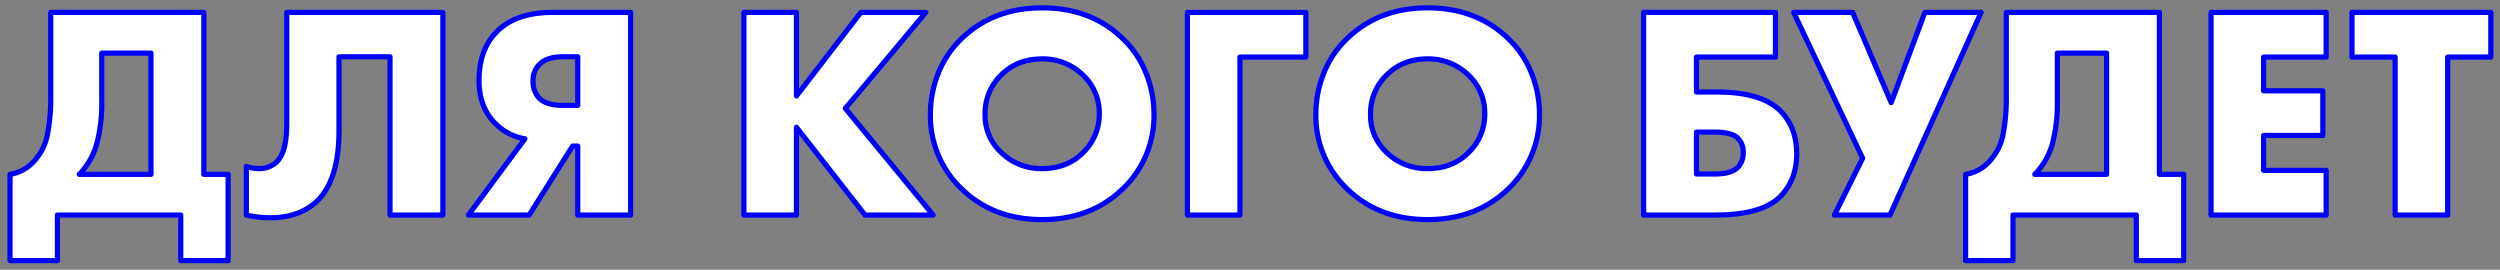 <?xml version="1.0" encoding="UTF-8"?> <svg xmlns="http://www.w3.org/2000/svg" width="964" height="104" viewBox="0 0 964 104"><rect x="0" y="0" width="964" height="104" fill="#808080" stroke="none"/> <defs> <style> .cls-1 { fill: #fff; stroke: blue; stroke-linejoin: round; stroke-width: 2px; fill-rule: evenodd; } </style> </defs> <path id="ДЛЯ_КОГО_БУДЕТ" data-name="ДЛЯ КОГО БУДЕТ" class="cls-1" d="M388.56,1272.88a72.807,72.807,0,0,1-1.347,15.41,20.982,20.982,0,0,1-5.447,10.25,15.524,15.524,0,0,1-8.9,4.68v33.27h18.272v-17.57h47.555v17.57h18.272v-33.27h-9.37v-62.43H388.56v32.09Zm38.652-16.39v46.73H399.57a27.517,27.517,0,0,0,6.793-11.95,61.479,61.479,0,0,0,1.874-16.39v-18.39h18.975Zm52.356,27.4q0,11.025-4.1,14.76a9.679,9.679,0,0,1-6.794,2.35,15,15,0,0,1-4.685-.82v18.74a41.167,41.167,0,0,0,9.253,1.05q11.361,0,18.273-6.68,8.2-8.19,8.2-26.94v-28.46h19.678v61.03h20.38v-78.13H479.568v43.1Zm93.469,35.03,16.75-26.59h1.991v26.59h20.381v-78.13h-30.1q-14.524,0-21.9,7.85-6.443,6.795-6.442,18.39,0,10.185,6.091,16.4a20.729,20.729,0,0,0,11.6,6.09l-21.786,29.4h23.426Zm13-42.29c-4.14,0-7.145-.89-9.019-2.69a9.031,9.031,0,0,1-2.46-6.68,8.577,8.577,0,0,1,2.694-6.67q2.927-2.7,8.785-2.7h5.739v18.74h-5.739Zm69.807-35.84v78.13h20.263v-33.85l26.472,33.85h26.237l-33.851-41.12,31.04-37.01H700.941L676.109,1273v-32.21H655.846Zm155.021,23.31a37.58,37.58,0,0,0-9.195-13.47q-12.183-11.6-30.805-11.6t-30.8,11.6a37.542,37.542,0,0,0-9.2,13.47,42.039,42.039,0,0,0-3.1,15.81,38.88,38.88,0,0,0,12.3,29.17q12.18,11.6,30.8,11.59t30.805-11.59a38.88,38.88,0,0,0,12.3-29.17A42.078,42.078,0,0,0,810.867,1264.1Zm-24.3.82a20,20,0,0,1,6.325,14.99,20.472,20.472,0,0,1-6.325,14.99q-6.093,6.105-15.7,6.1a21.911,21.911,0,0,1-15.812-6.21,19.4,19.4,0,0,1-6.208-14.53,20.6,20.6,0,0,1,6.208-15.34q6.207-6.21,15.812-6.21a22.035,22.035,0,0,1,15.7,6.21h0Zm40.292-24.13v78.13h20.263v-60.91h25.417v-17.22h-45.68ZM959.5,1264.1a37.59,37.59,0,0,0-9.194-13.47q-12.184-11.6-30.8-11.6t-30.806,11.6a37.539,37.539,0,0,0-9.194,13.47,42.039,42.039,0,0,0-3.1,15.81,38.879,38.879,0,0,0,12.3,29.17q12.182,11.6,30.806,11.59t30.8-11.59a38.879,38.879,0,0,0,12.3-29.17A42.078,42.078,0,0,0,959.5,1264.1Zm-24.3.82a20,20,0,0,1,6.325,14.99,20.468,20.468,0,0,1-6.325,14.99q-6.091,6.105-15.7,6.1a21.913,21.913,0,0,1-15.813-6.21,19.4,19.4,0,0,1-6.208-14.53,20.6,20.6,0,0,1,6.208-15.34q6.207-6.21,15.813-6.21a22.033,22.033,0,0,1,15.7,6.21h0Zm95.22,54q17.8,0,24.95-7.03,6.45-6.435,6.44-16.63,0-9.84-5.97-16.17-7.26-7.6-24.71-7.61h-7.97v-13.47h30.46v-17.22h-50.84v78.13h27.64Zm-7.26-31.98h7.03q6.21,0,8.67,2.11a7.471,7.471,0,0,1,2.34,5.85,7.941,7.941,0,0,1-1.99,5.51c-1.72,1.8-4.73,2.69-9.02,2.69h-7.03v-16.16Zm64.07,10.07-10.89,21.91h21.44l35.13-78.13h-21.67l-13,34.79-14.87-34.79h-22.73Zm55.4-24.13a73.266,73.266,0,0,1-1.34,15.41,21.019,21.019,0,0,1-5.45,10.25,15.534,15.534,0,0,1-8.9,4.68v33.27h18.27v-17.57h47.56v17.57h18.27v-33.27h-9.37v-62.43h-59.04v32.09Zm38.66-16.39v46.73h-27.65a27.46,27.46,0,0,0,6.8-11.95,61.453,61.453,0,0,0,1.87-16.39v-18.39h18.98Zm40.29-15.7v78.13h44.39V1301.7h-24.13v-13.47h22.84v-17.22h-22.84v-13h24.13v-17.22h-44.39Zm107.88,0h-53.53v17.22h16.63v60.91h20.26v-60.91h16.64v-17.22Z" transform="translate(-369 -1236)"></path> </svg> 